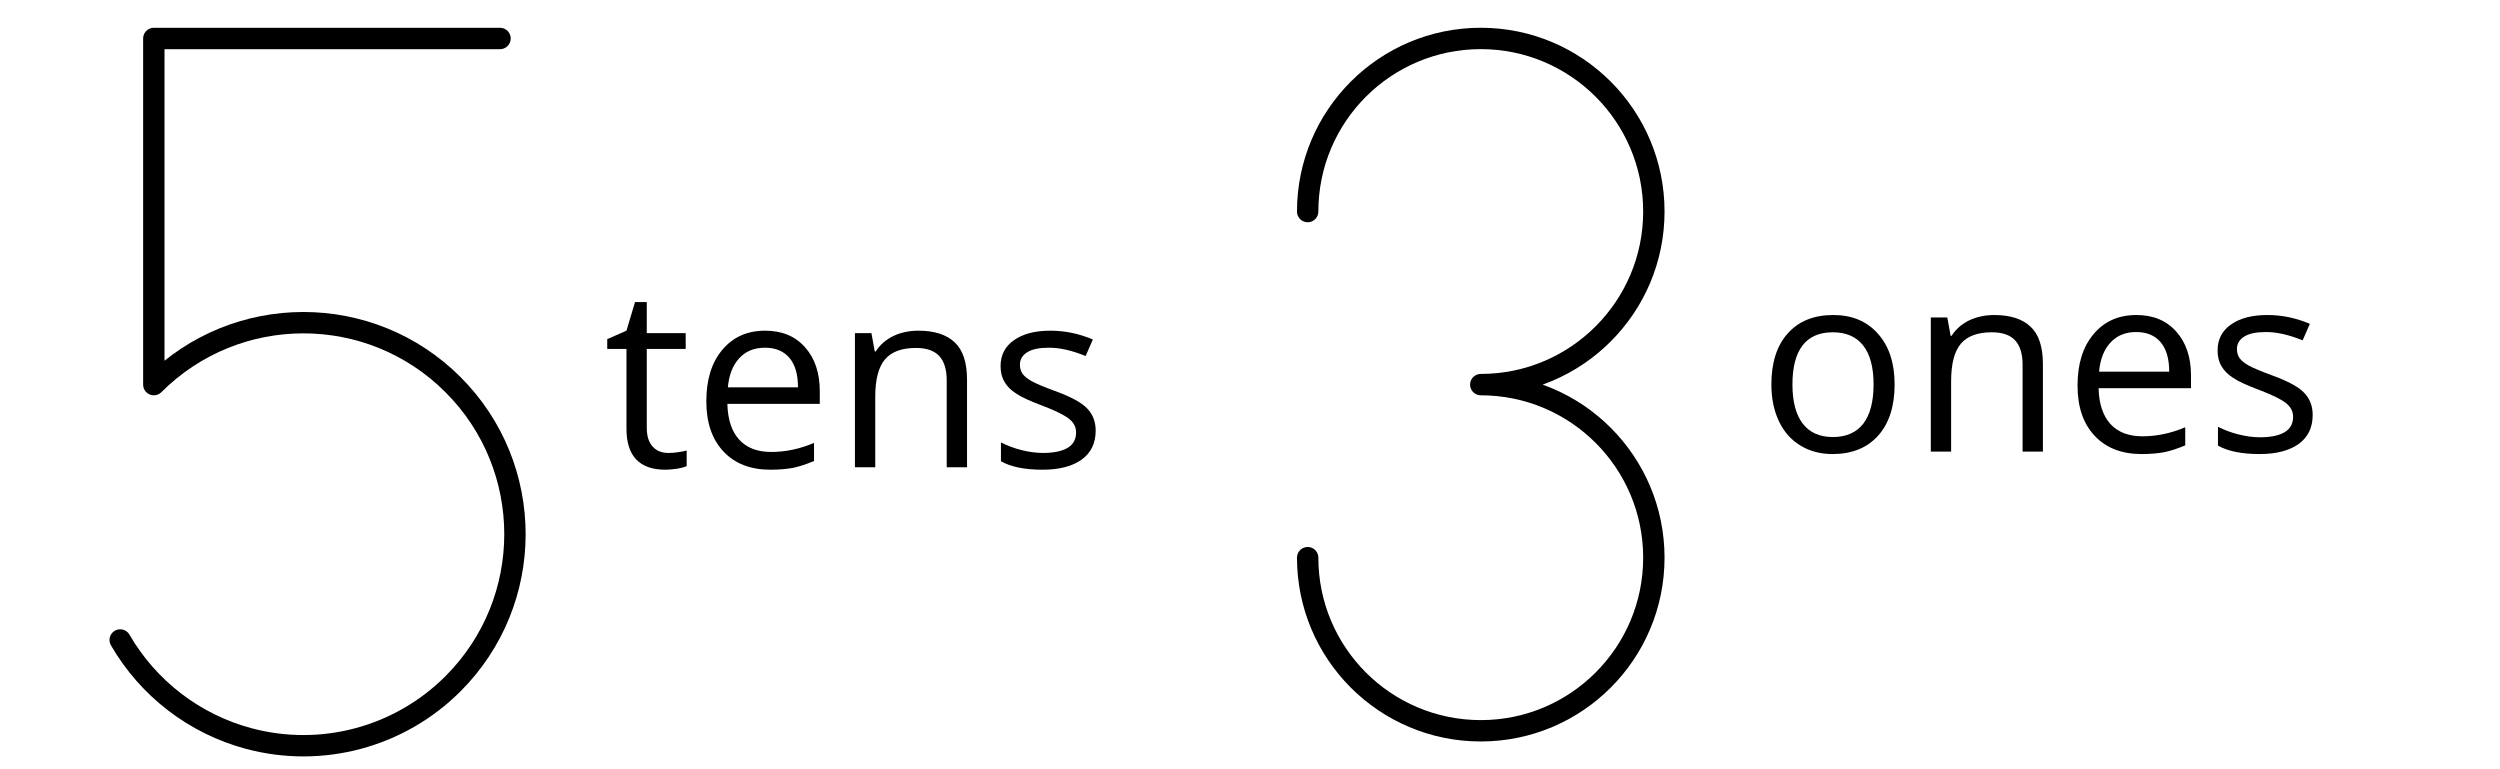 <?xml version='1.0' encoding='UTF-8'?>
<!-- This file was generated by dvisvgm 2.1.3 -->
<svg height='72pt' version='1.1' viewBox='-72 -72 234 72' width='234pt' xmlns='http://www.w3.org/2000/svg' xmlns:xlink='http://www.w3.org/1999/xlink'>
<defs>
<clipPath id='clip1'>
<path d='M-72 0V-72H162V0ZM162 -72'/>
</clipPath>
<path d='M7.32 0.229C8.167 0.229 8.889 0.16 9.485 0.046C10.092 -0.092 10.722 -0.298 11.398 -0.584V-2.28C10.08 -1.718 8.74 -1.432 7.388 -1.432C6.105 -1.432 5.109 -1.81 4.399 -2.577C3.7 -3.345 3.322 -4.456 3.288 -5.934H11.936V-7.136C11.936 -8.832 11.478 -10.195 10.561 -11.226C9.645 -12.268 8.396 -12.784 6.827 -12.784C5.143 -12.784 3.814 -12.188 2.818 -10.997C1.81 -9.805 1.317 -8.202 1.317 -6.174C1.317 -4.17 1.856 -2.6 2.932 -1.466C3.998 -0.332 5.464 0.229 7.32 0.229ZM6.804 -11.191C7.801 -11.191 8.557 -10.871 9.095 -10.241C9.634 -9.599 9.897 -8.683 9.897 -7.48H3.333C3.436 -8.637 3.792 -9.553 4.399 -10.206C4.994 -10.859 5.796 -11.191 6.804 -11.191Z' id='g1-69'/>
<path d='M10.607 0H12.509V-8.19C12.509 -9.794 12.131 -10.962 11.363 -11.684C10.596 -12.417 9.462 -12.784 7.95 -12.784C7.091 -12.784 6.3 -12.612 5.601 -12.28C4.903 -11.936 4.353 -11.455 3.963 -10.836H3.872L3.562 -12.555H2.016V0H3.918V-6.587C3.918 -8.225 4.227 -9.393 4.834 -10.103S6.403 -11.168 7.721 -11.168C8.717 -11.168 9.439 -10.916 9.908 -10.412S10.607 -9.141 10.607 -8.122V0Z' id='g1-78'/>
<path d='M12.852 -6.289C12.852 -8.282 12.337 -9.863 11.294 -11.031C10.264 -12.2 8.866 -12.784 7.114 -12.784C5.292 -12.784 3.872 -12.211 2.852 -11.065C1.833 -9.931 1.317 -8.339 1.317 -6.289C1.317 -4.971 1.558 -3.814 2.028 -2.829S3.173 -1.088 4.044 -0.561S5.911 0.229 7.033 0.229C8.855 0.229 10.275 -0.344 11.306 -1.489C12.337 -2.646 12.852 -4.238 12.852 -6.289ZM3.288 -6.289C3.288 -7.904 3.608 -9.13 4.238 -9.943S5.808 -11.168 7.056 -11.168C8.316 -11.168 9.267 -10.756 9.92 -9.92C10.561 -9.095 10.882 -7.881 10.882 -6.289C10.882 -4.674 10.561 -3.459 9.92 -2.612C9.267 -1.787 8.328 -1.363 7.079 -1.363S4.891 -1.787 4.25 -2.623S3.288 -4.685 3.288 -6.289Z' id='g1-79'/>
<path d='M10.115 -3.425C10.115 -4.261 9.851 -4.949 9.324 -5.498C8.809 -6.048 7.801 -6.598 6.312 -7.136C5.223 -7.537 4.49 -7.847 4.112 -8.064S3.459 -8.5 3.276 -8.74C3.116 -8.981 3.024 -9.267 3.024 -9.599C3.024 -10.092 3.253 -10.481 3.711 -10.768S4.845 -11.191 5.75 -11.191C6.77 -11.191 7.915 -10.928 9.175 -10.412L9.851 -11.959C8.557 -12.509 7.239 -12.784 5.888 -12.784C4.433 -12.784 3.299 -12.486 2.463 -11.89C1.627 -11.306 1.214 -10.493 1.214 -9.473C1.214 -8.9 1.329 -8.408 1.581 -7.996C1.81 -7.583 2.176 -7.217 2.68 -6.896C3.162 -6.564 3.998 -6.186 5.166 -5.75C6.392 -5.281 7.217 -4.868 7.652 -4.513C8.064 -4.17 8.282 -3.757 8.282 -3.265C8.282 -2.612 8.018 -2.131 7.48 -1.81C6.942 -1.501 6.186 -1.34 5.189 -1.34C4.548 -1.34 3.883 -1.432 3.184 -1.604C2.497 -1.776 1.856 -2.016 1.249 -2.325V-0.561C2.176 -0.034 3.482 0.229 5.143 0.229C6.713 0.229 7.938 -0.092 8.809 -0.722S10.115 -2.257 10.115 -3.425Z' id='g1-83'/>
<path d='M6.071 -1.34C5.441 -1.34 4.949 -1.546 4.593 -1.947S4.055 -2.932 4.055 -3.688V-11.077H7.698V-12.555H4.055V-15.464H2.955L2.154 -12.784L0.355 -11.993V-11.077H2.154V-3.608C2.154 -1.054 3.368 0.229 5.796 0.229C6.117 0.229 6.483 0.195 6.873 0.137C7.285 0.069 7.583 -0.011 7.789 -0.115V-1.569C7.606 -1.512 7.354 -1.466 7.045 -1.42C6.735 -1.363 6.403 -1.34 6.071 -1.34Z' id='g1-84'/>
</defs>
<g id='page1'>
<path clip-path='url(#clip1)' d='M-25.199 -68.398H-57.602V-36C-49.871 -43.73 -37.332 -43.73 -29.602 -36C-21.867 -28.27 -21.867 -15.73 -29.602 -8C-34.602 -2.996 -41.895 -1.043 -48.727 -2.875C-53.797 -4.234 -58.121 -7.555 -60.75 -12.098' fill='none' stroke='#000000' stroke-linecap='round' stroke-linejoin='round' stroke-miterlimit='10.037' stroke-width='2'/>
<g transform='matrix(1 0 0 1 -60.517 7.736)'>
<use x='45' xlink:href='#g1-84' y='-36'/>
<use x='53.312' xlink:href='#g1-69' y='-36'/>
<use x='66.522' xlink:href='#g1-78' y='-36'/>
<use x='80.957' xlink:href='#g1-83' y='-36'/>
</g>
<path clip-path='url(#clip1)' d='M66.602 -36C75.547 -36 82.801 -43.254 82.801 -52.199C82.801 -61.148 75.547 -68.402 66.602 -68.402C57.652 -68.402 50.398 -61.148 50.398 -52.199M66.602 -36C75.547 -36 82.801 -28.746 82.801 -19.801C82.801 -10.852 75.547 -3.598 66.602 -3.598C57.652 -3.598 50.398 -10.852 50.398 -19.801' fill='none' stroke='#000000' stroke-linecap='round' stroke-linejoin='round' stroke-miterlimit='10.037' stroke-width='2'/>
<g transform='matrix(1 0 0 1 47.484 6.27)'>
<use x='45' xlink:href='#g1-79' y='-36'/>
<use x='59.223' xlink:href='#g1-78' y='-36'/>
<use x='73.657' xlink:href='#g1-69' y='-36'/>
<use x='86.868' xlink:href='#g1-83' y='-36'/>
</g>
</g>
</svg>